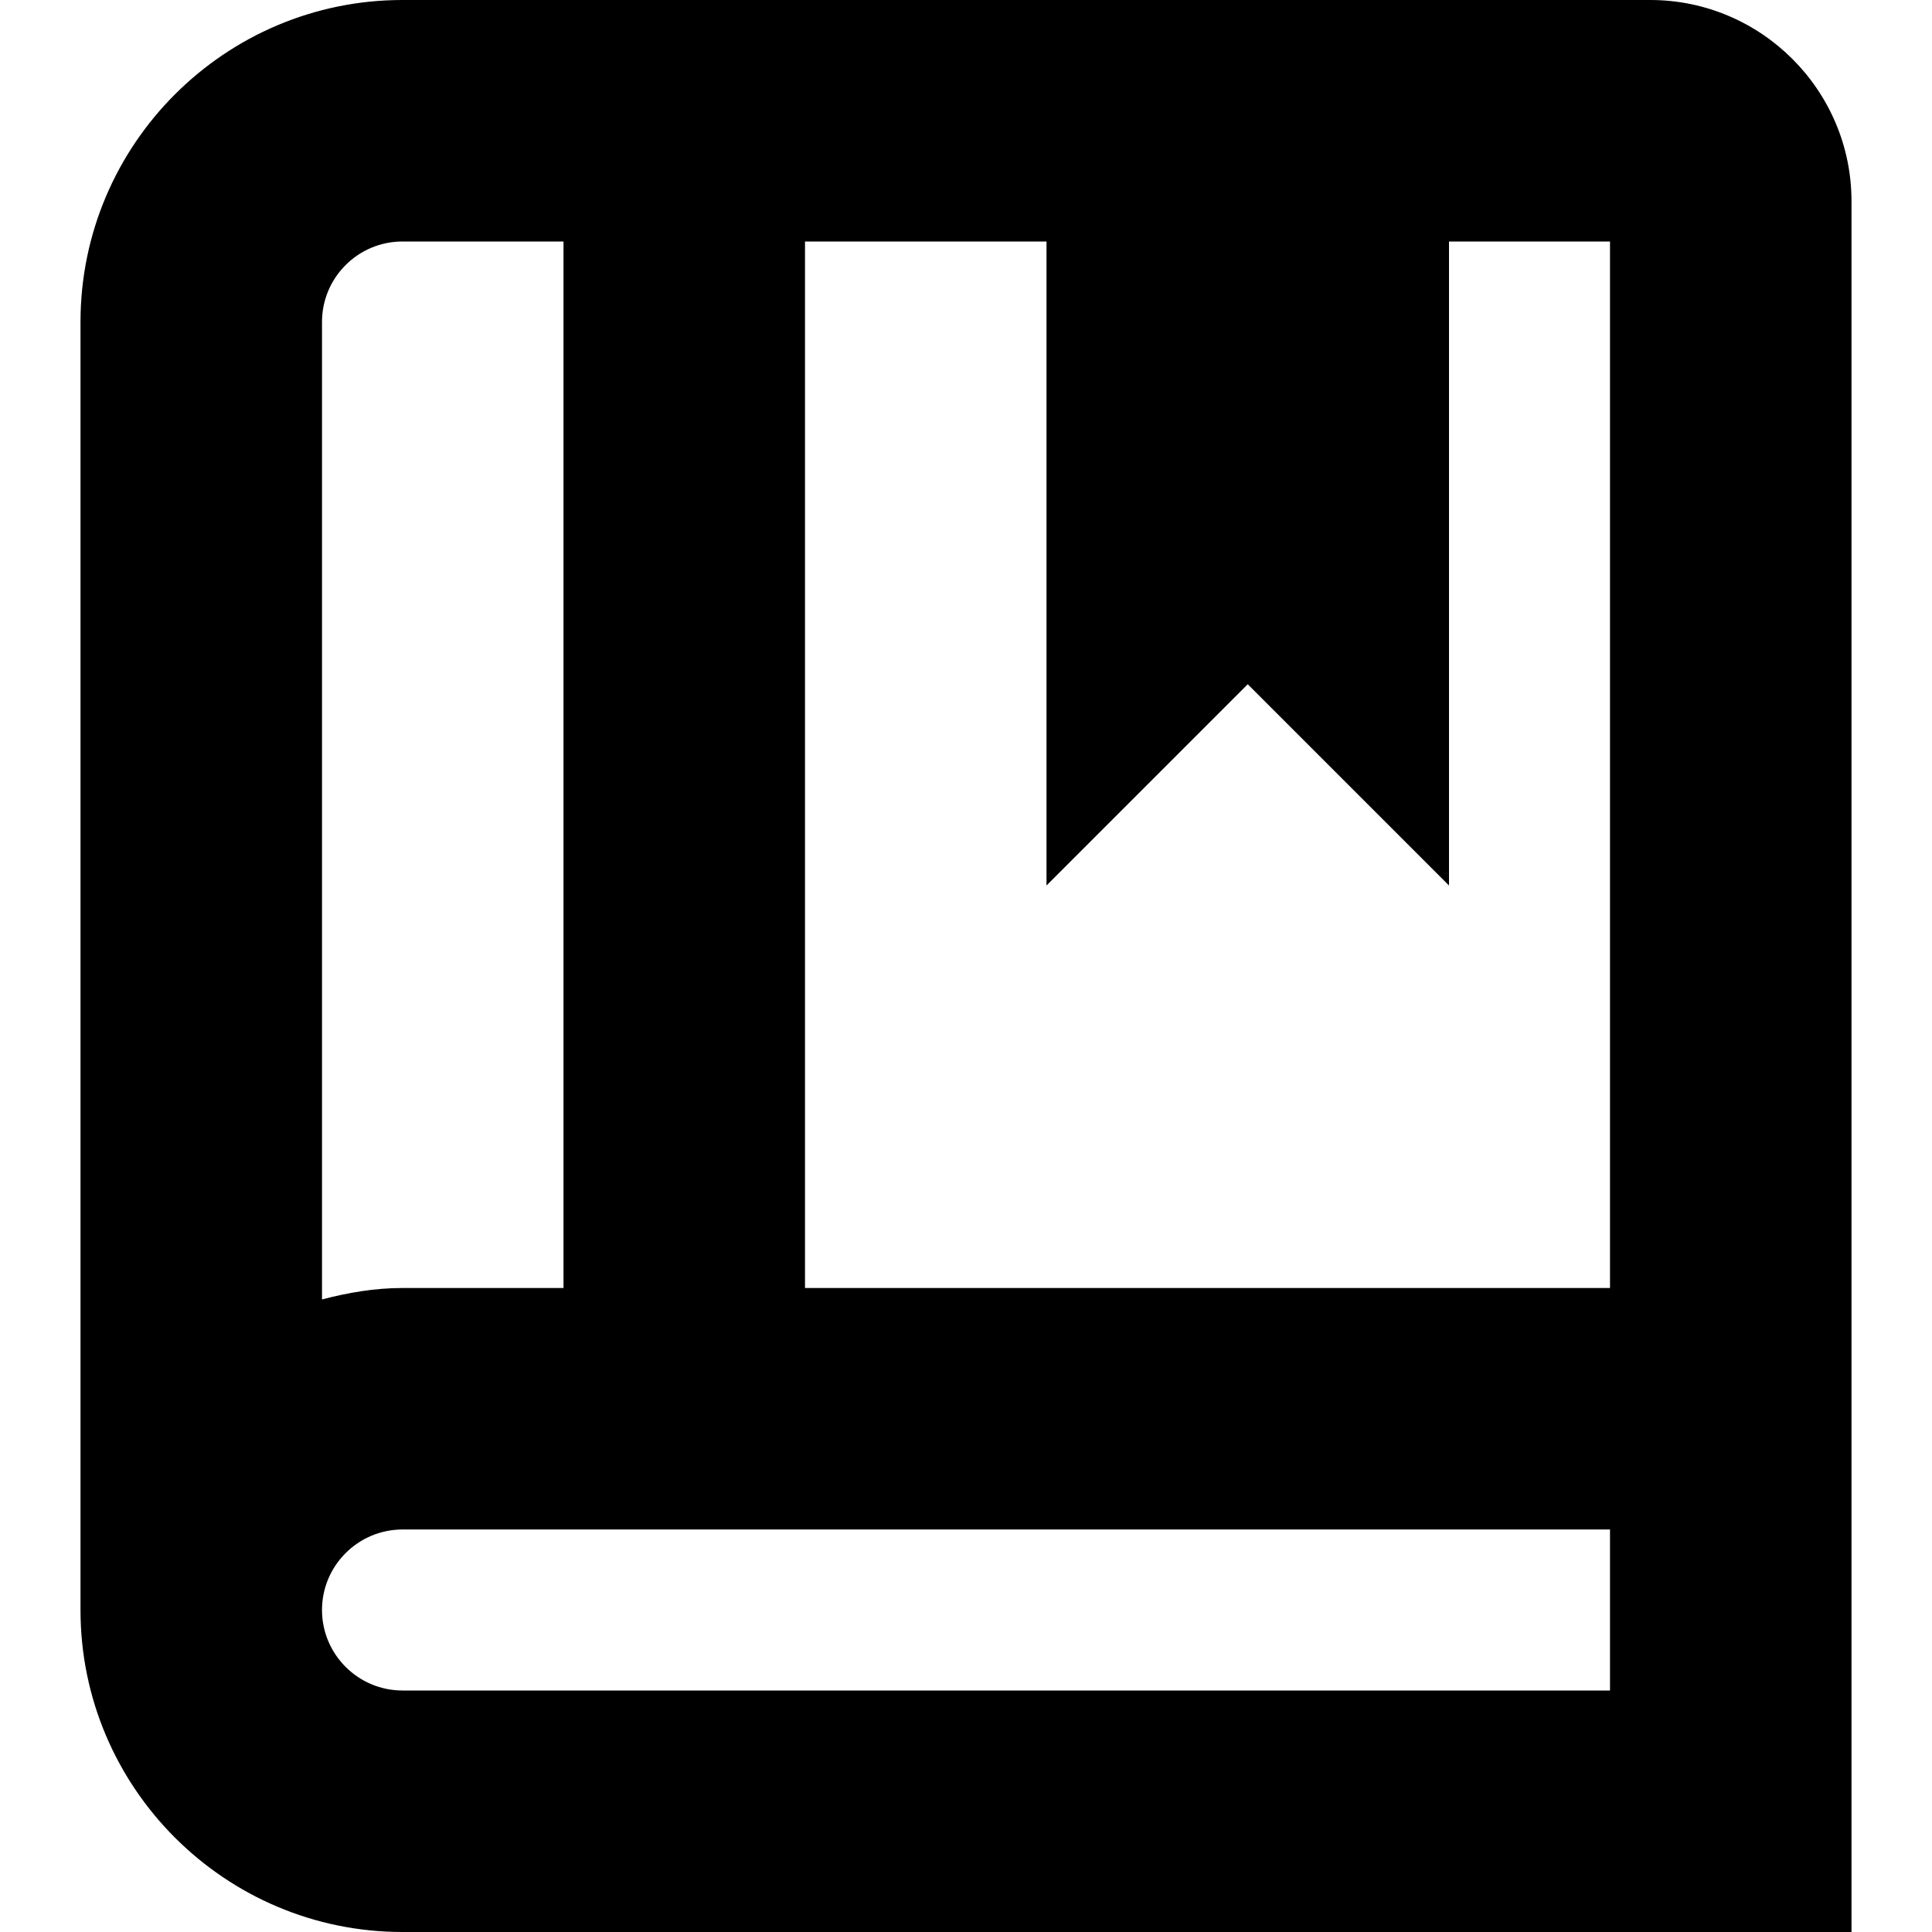 <?xml version="1.0" encoding="UTF-8"?>
<svg xmlns="http://www.w3.org/2000/svg" id="Layer_1" data-name="Layer 1" viewBox="0 0 24 24" width="512" height="512"><path d="M20.5,0H5C2.794,0,1,1.794,1,4V20c0,2.206,1.794,4,4,4H23V2.5c0-1.378-1.122-2.5-2.5-2.5ZM4,4c0-.552,.448-1,1-1h2v13h-2c-.347,0-.678,.058-1,.142V4ZM20,21H5c-.551,0-1-.449-1-1s.449-1,1-1h15v2Zm0-5H10V3h3V11l2.5-2.5,2.5,2.5V3h2v13Z"/></svg>
